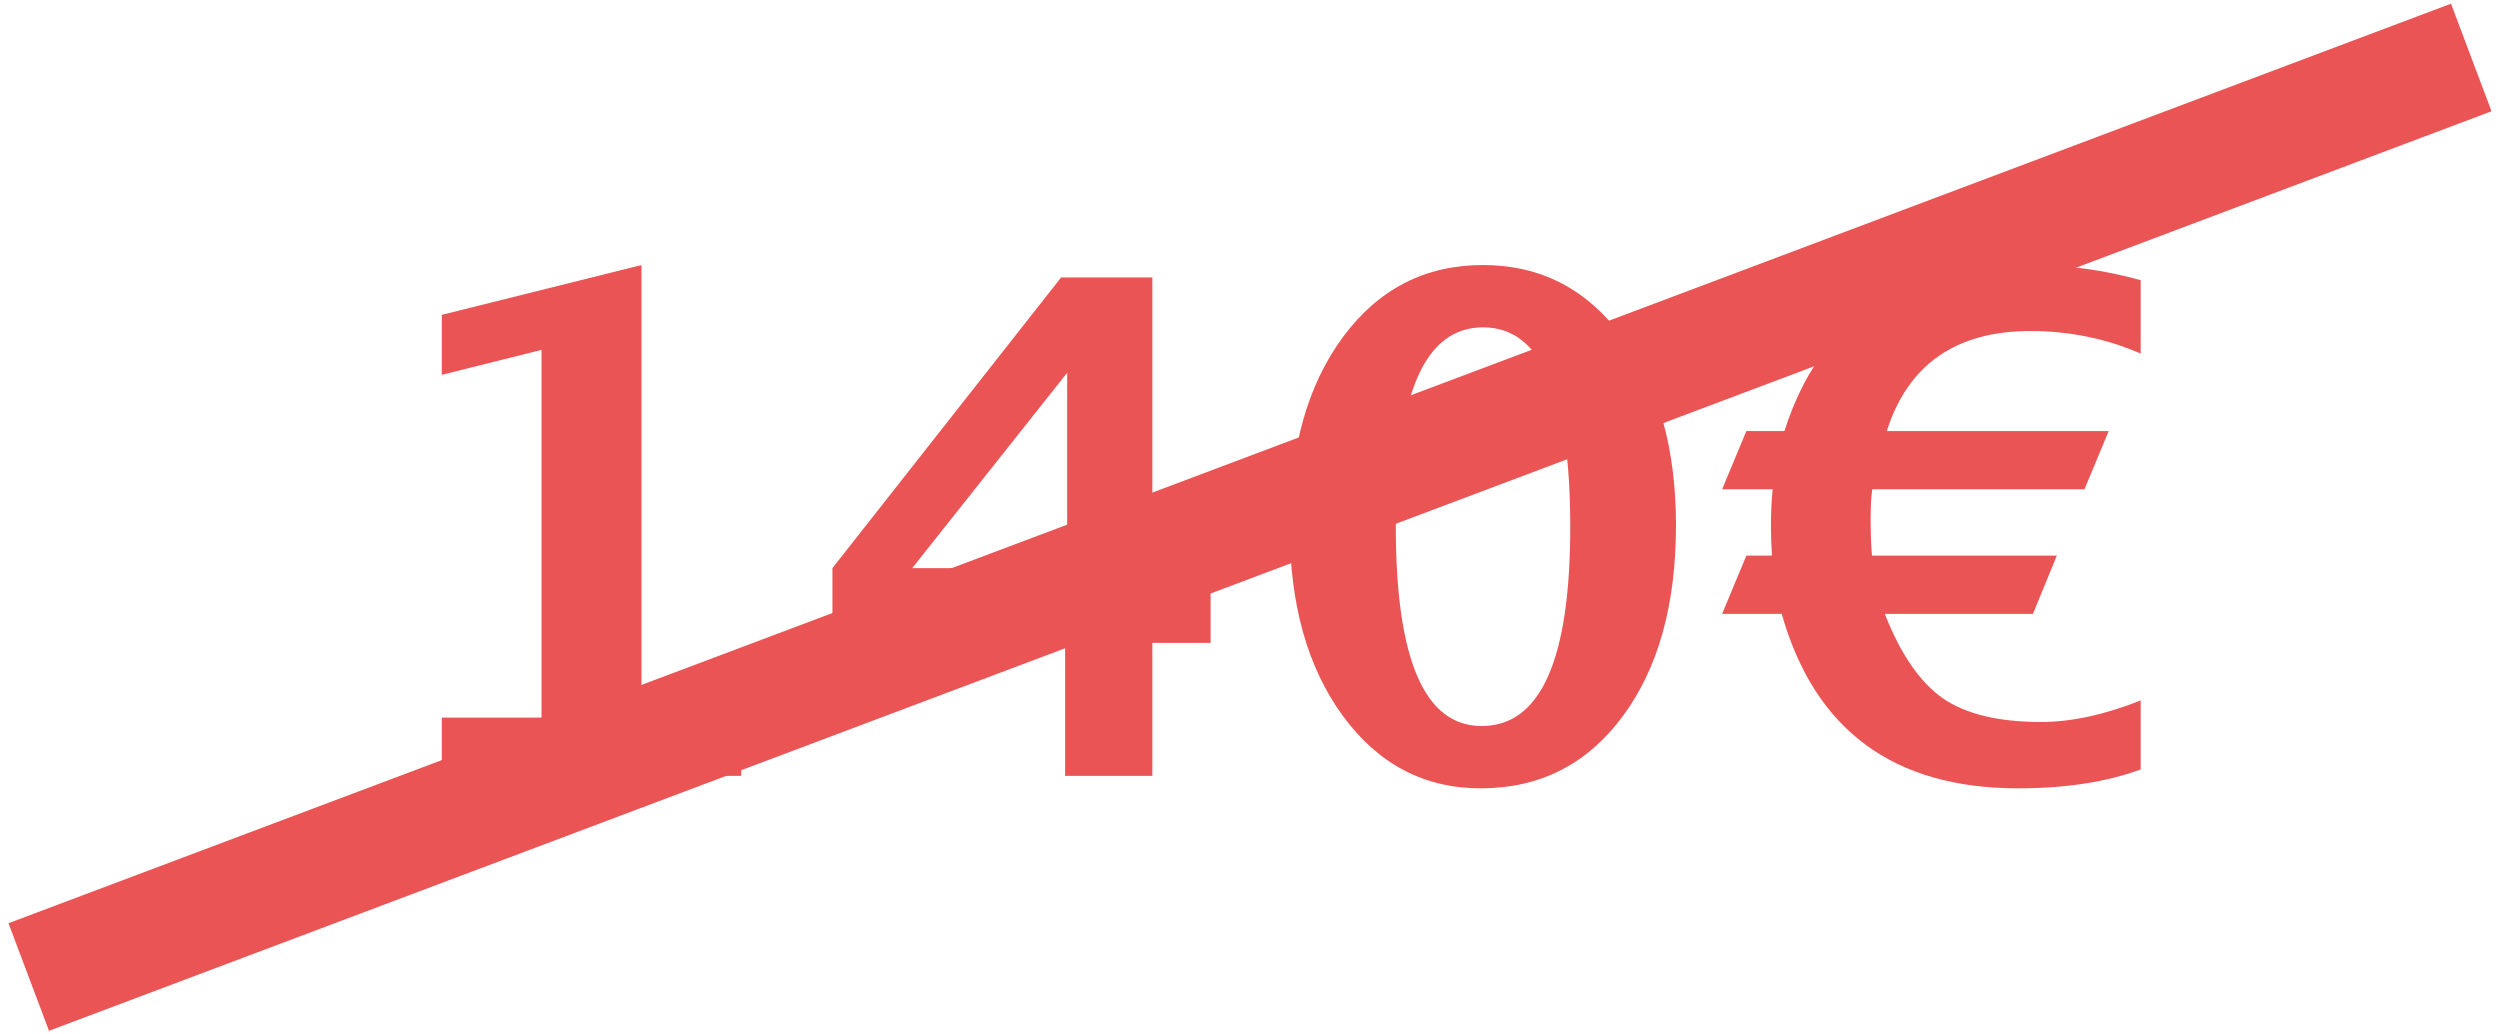 <svg width="87" height="36" viewBox="0 0 87 36" fill="none" xmlns="http://www.w3.org/2000/svg">
<path d="M15.375 27V24.973H18.844V12.176L15.375 13.043V10.957L22.324 9.223V24.973H25.793V27H15.375Z" fill="#EA5454"/>
<path d="M37.066 27V22.371H28.969V19.77L36.926 9.656H40.102V19.77H42.129V22.371H40.102V27H37.066ZM31.746 19.77H37.137V12.973L31.746 19.77Z" fill="#EA5454"/>
<path d="M51.527 27.434C49.559 27.434 47.957 26.59 46.723 24.902C45.496 23.215 44.883 21.023 44.883 18.328C44.883 15.602 45.5 13.402 46.734 11.73C47.969 10.059 49.594 9.223 51.609 9.223C53.609 9.223 55.227 10.059 56.461 11.73C57.703 13.395 58.324 15.578 58.324 18.281C58.324 21.055 57.703 23.273 56.461 24.938C55.227 26.602 53.582 27.434 51.527 27.434ZM51.562 25.266C53.617 25.266 54.645 22.953 54.645 18.328C54.645 13.703 53.633 11.391 51.609 11.391C49.586 11.391 48.574 13.699 48.574 18.316C48.574 22.949 49.57 25.266 51.562 25.266Z" fill="#EA5454"/>
<path d="M59.93 21.363L60.773 19.336H61.664C61.641 18.977 61.629 18.629 61.629 18.293C61.629 17.84 61.648 17.418 61.688 17.027H59.93L60.773 15H62.098C63.332 11.141 66.113 9.211 70.441 9.211C71.863 9.211 73.215 9.391 74.496 9.75V12.305C73.293 11.781 72.016 11.52 70.664 11.52C68.07 11.52 66.402 12.68 65.66 15H73.383L72.539 17.027H65.156C65.117 17.277 65.098 17.613 65.098 18.035C65.098 18.52 65.113 18.953 65.144 19.336H71.578L70.746 21.363H65.59C66.144 22.77 66.82 23.75 67.617 24.305C68.414 24.852 69.551 25.125 71.027 25.125C72.082 25.125 73.238 24.875 74.496 24.375V26.777C73.301 27.215 71.879 27.434 70.231 27.434C65.894 27.434 63.152 25.41 62.004 21.363H59.93Z" fill="#EA5454"/>
<path fill-rule="evenodd" clip-rule="evenodd" d="M86.705 3.872L1.705 35.872L0.295 32.128L85.295 0.128L86.705 3.872Z" fill="#EA5454"/>
</svg>
